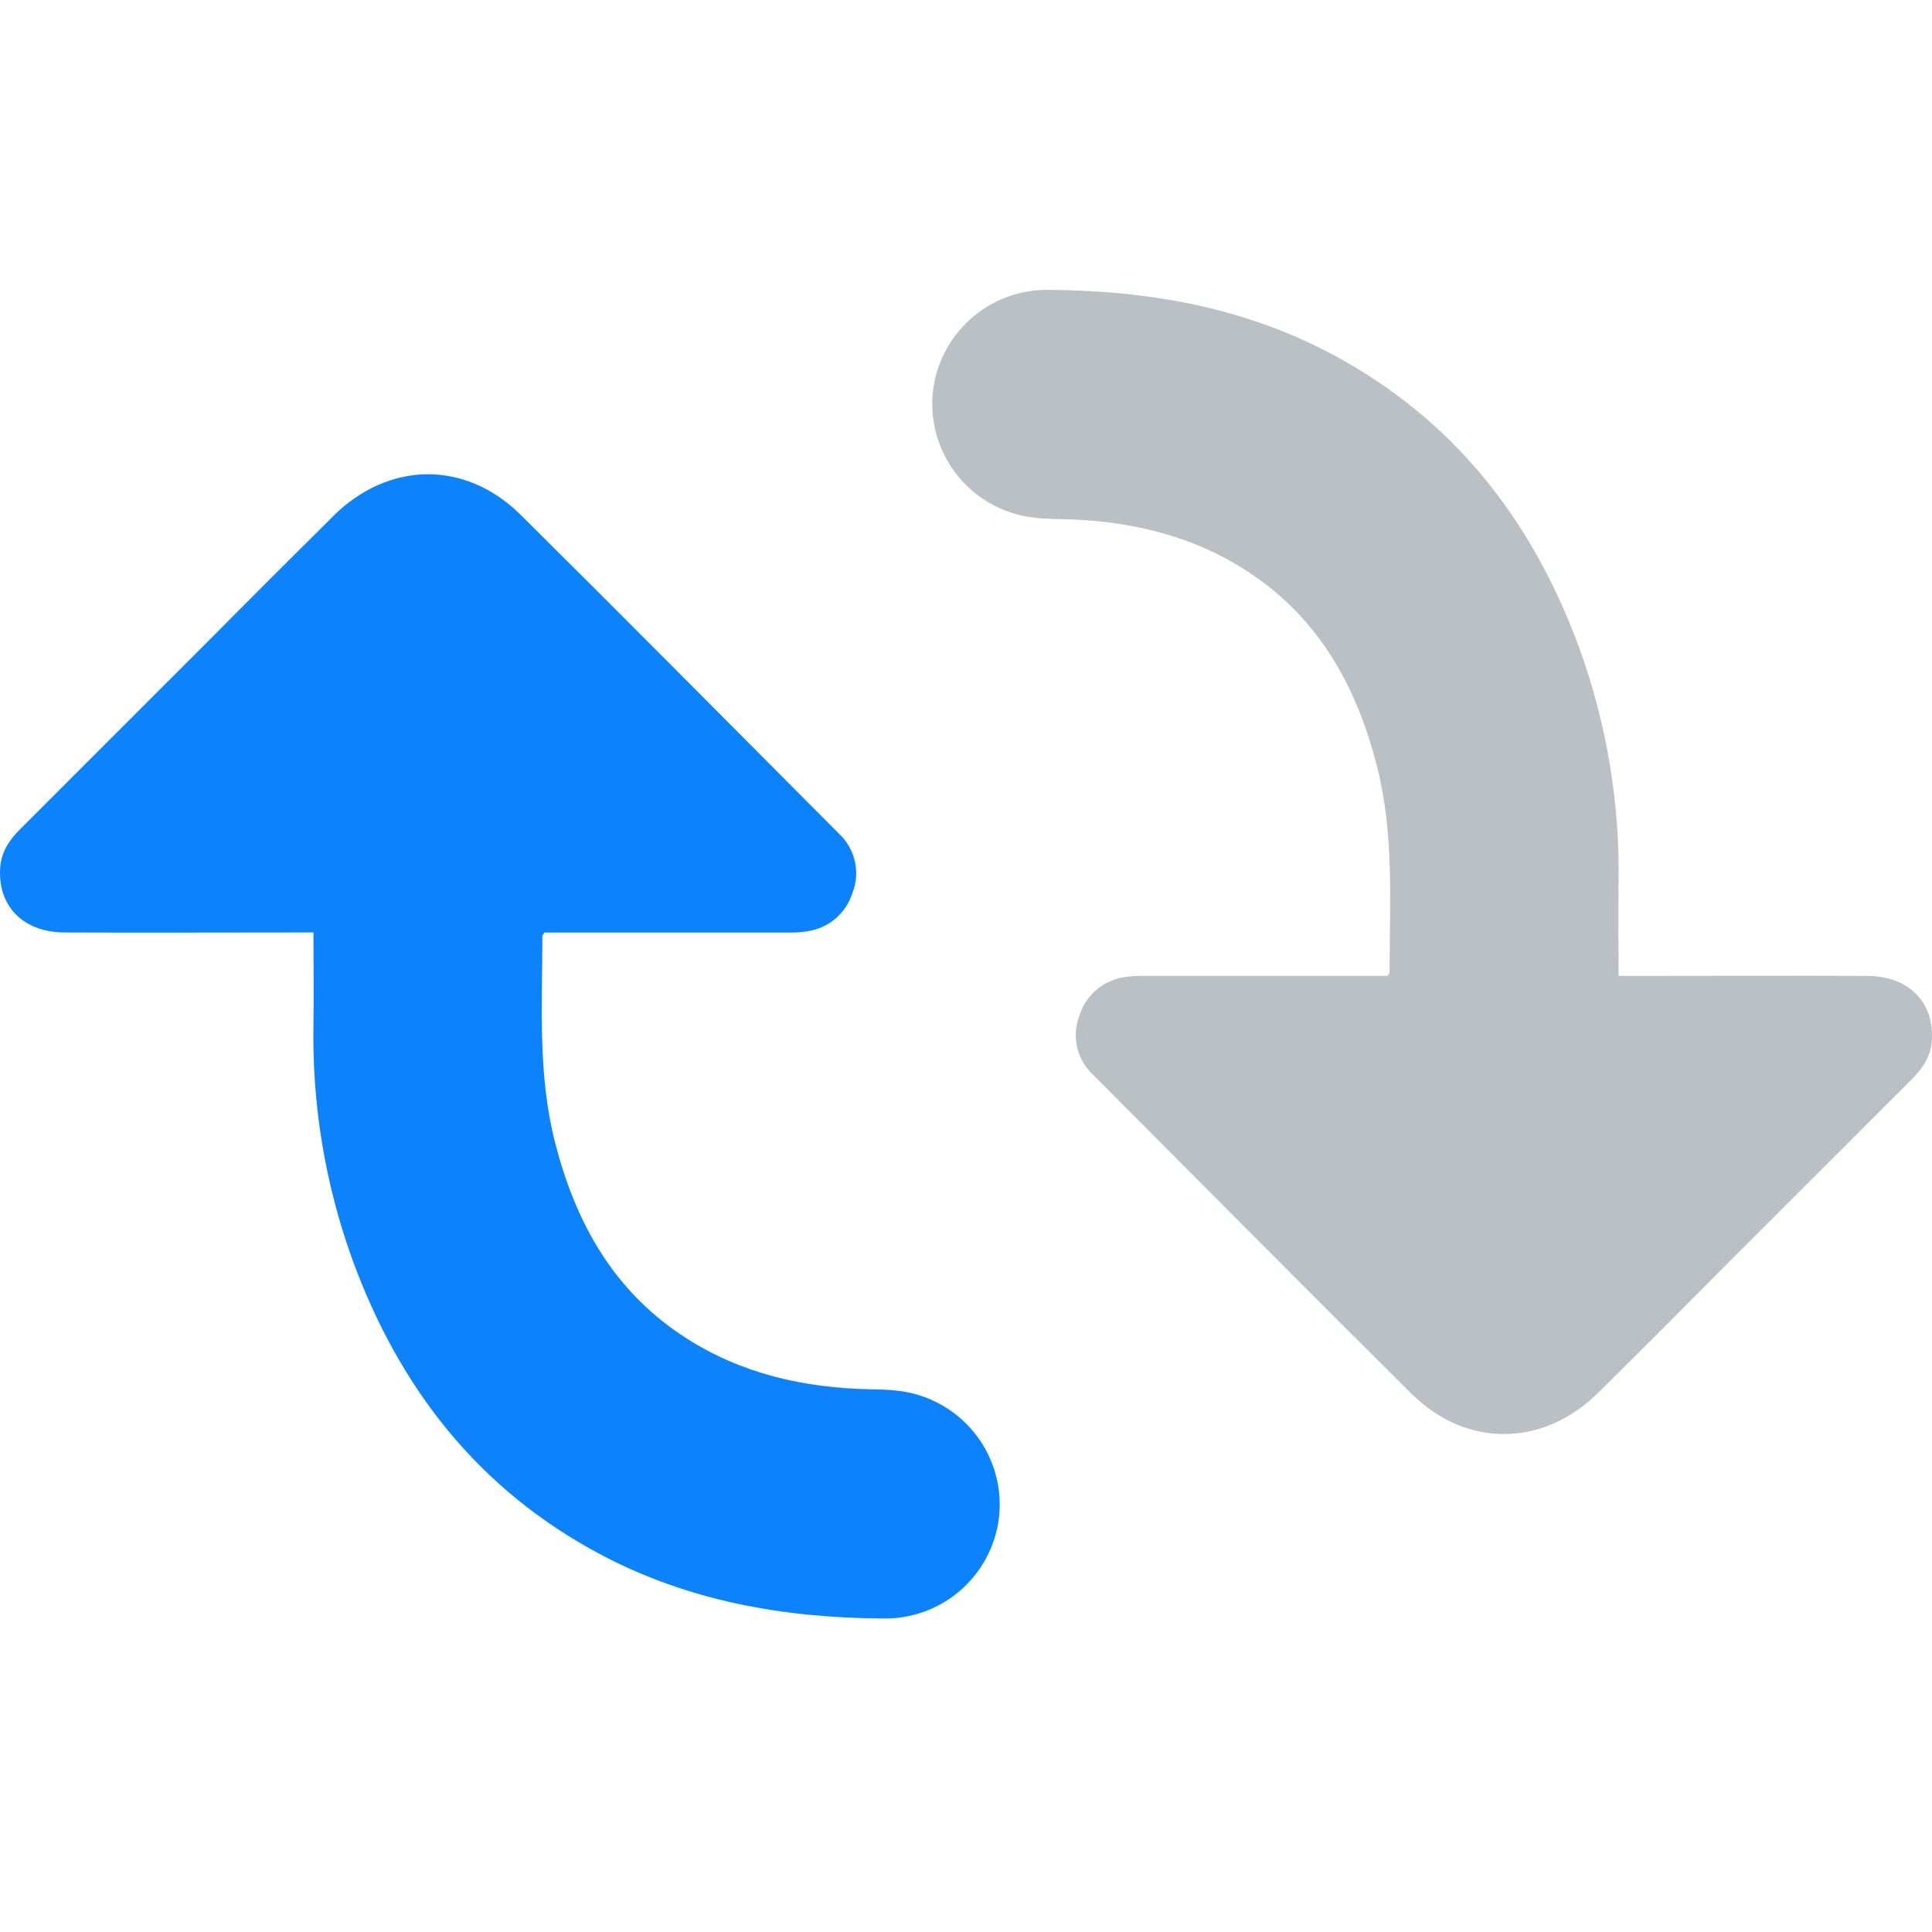 <svg fill="none" height="40" viewBox="0 0 40 40" width="40" xmlns="http://www.w3.org/2000/svg"><path d="m33.102 28.824c.894-.885 1.784-1.776 2.672-2.672 1.268-1.269 2.537-2.537 3.806-3.804.221-.221.389-.466.415-.786.063-.804-.471-1.354-1.336-1.357-1.591-.007-3.182 0-4.773 0h-.376c0-.649-.008-1.264 0-1.88.034-1.668-.24-3.328-.808-4.897-.971-2.655-2.605-4.756-5.133-6.099-1.822-.967-3.789-1.312-5.829-1.327-.61-.017-1.203.202-1.656.611-.453.409-.732.976-.778 1.584-.041.603.149 1.199.532 1.666.383.467.93.771 1.529.849.281.04.569.032.853.044 1.378.06 2.67.404 3.808 1.21 1.351.959 2.077 2.323 2.479 3.891.361 1.41.264 2.849.262 4.282 0 .014-.019.03-.043.065h-5.032c-.138-.003-.275.005-.411.026-.216.031-.418.123-.584.264s-.287.327-.351.535c-.081.207-.097.434-.048.65.049.217.162.414.324.566 2.195 2.202 4.382 4.411 6.589 6.601 1.151 1.144 2.743 1.117 3.889-.023z" fill="#bbc0c5"/><path d="m6.898 10.687c-.894.885-1.785 1.776-2.673 2.672-1.268 1.269-2.536 2.537-3.805 3.804-.221.221-.389.466-.415.786-.063.804.471 1.355 1.336 1.357 1.591.007 3.182 0 4.773 0h.376c0 .649.008 1.264 0 1.88-.034 1.668.24 3.328.807 4.897.972 2.655 2.606 4.756 5.134 6.099 1.822.967 3.788 1.312 5.829 1.327.61.017 1.203-.202 1.656-.61.453-.409.732-.976.777-1.584.041-.603-.149-1.198-.532-1.666-.383-.467-.929-.771-1.529-.849-.281-.04-.569-.031-.853-.044-1.378-.06-2.67-.404-3.808-1.21-1.352-.959-2.077-2.323-2.479-3.891-.361-1.41-.264-2.848-.262-4.281 0-.015.019-.031.043-.066h.313 4.719c.138.003.275-.005.411-.027.216-.031.418-.122.584-.264.166-.142.287-.328.351-.536.081-.207.098-.434.048-.65s-.162-.414-.324-.566c-2.195-2.202-4.382-4.411-6.589-6.6-1.152-1.145-2.743-1.118-3.89.022z" fill="#0d83fb"/></svg>
